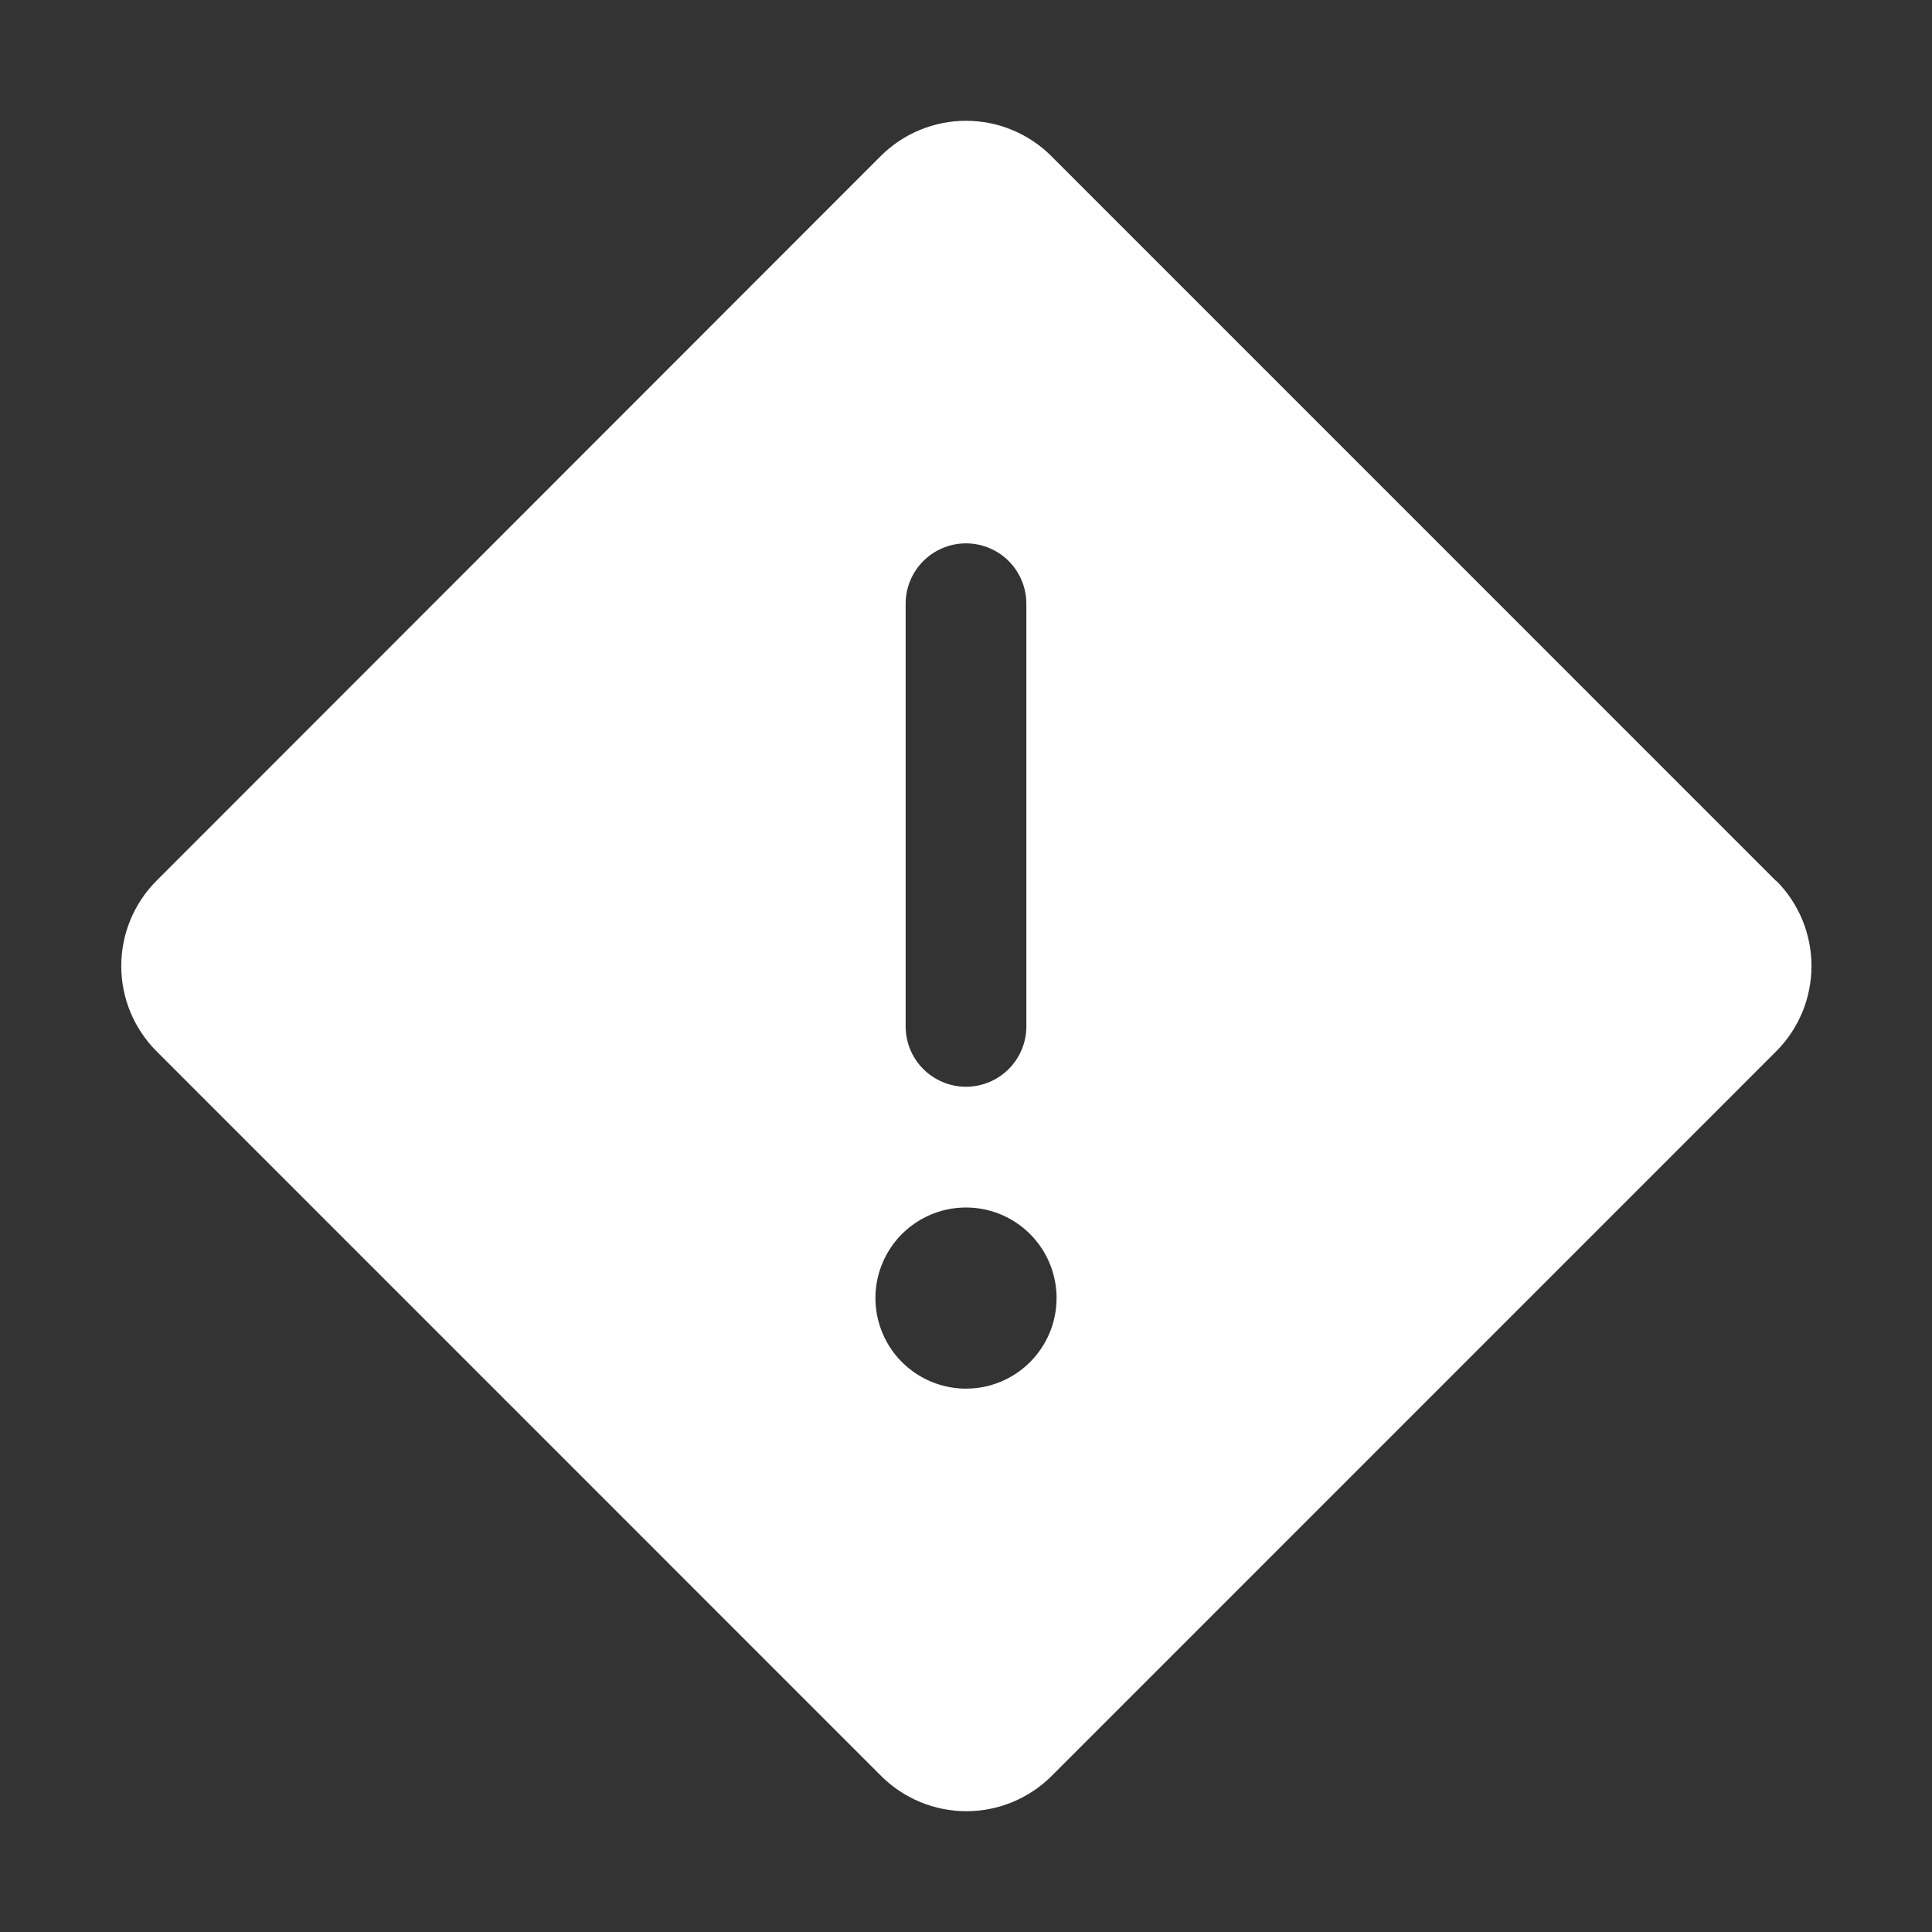 <svg width="50" height="50" viewBox="0 0 50 50" fill="none" xmlns="http://www.w3.org/2000/svg">
<rect x="0" y="0" width="50" height="50" fill="#333333" stroke="none"/>
<path d="M45.963 22.797L27.203 4.035C26.618 3.453 25.826 3.126 25 3.126C24.174 3.126 23.382 3.453 22.797 4.035L4.047 22.797C3.465 23.382 3.138 24.174 3.138 25C3.138 25.826 3.465 26.618 4.047 27.203L22.807 45.965C23.392 46.547 24.184 46.874 25.01 46.874C25.835 46.874 26.627 46.547 27.213 45.965L45.973 27.203C46.555 26.618 46.881 25.826 46.881 25C46.881 24.174 46.555 23.382 45.973 22.797H45.963ZM23.438 15.625C23.438 15.211 23.602 14.813 23.895 14.52C24.188 14.227 24.586 14.062 25 14.062C25.414 14.062 25.812 14.227 26.105 14.52C26.398 14.813 26.562 15.211 26.562 15.625V26.562C26.562 26.977 26.398 27.374 26.105 27.667C25.812 27.96 25.414 28.125 25 28.125C24.586 28.125 24.188 27.96 23.895 27.667C23.602 27.374 23.438 26.977 23.438 26.562V15.625ZM25 35.938C24.537 35.938 24.083 35.8 23.698 35.542C23.312 35.285 23.012 34.919 22.835 34.491C22.657 34.062 22.611 33.591 22.701 33.136C22.792 32.682 23.015 32.264 23.343 31.936C23.671 31.609 24.088 31.386 24.543 31.295C24.997 31.205 25.469 31.251 25.897 31.428C26.325 31.606 26.691 31.906 26.949 32.292C27.206 32.677 27.344 33.13 27.344 33.594C27.344 34.215 27.097 34.812 26.657 35.251C26.218 35.691 25.622 35.938 25 35.938Z" fill="white"/>
</svg>
